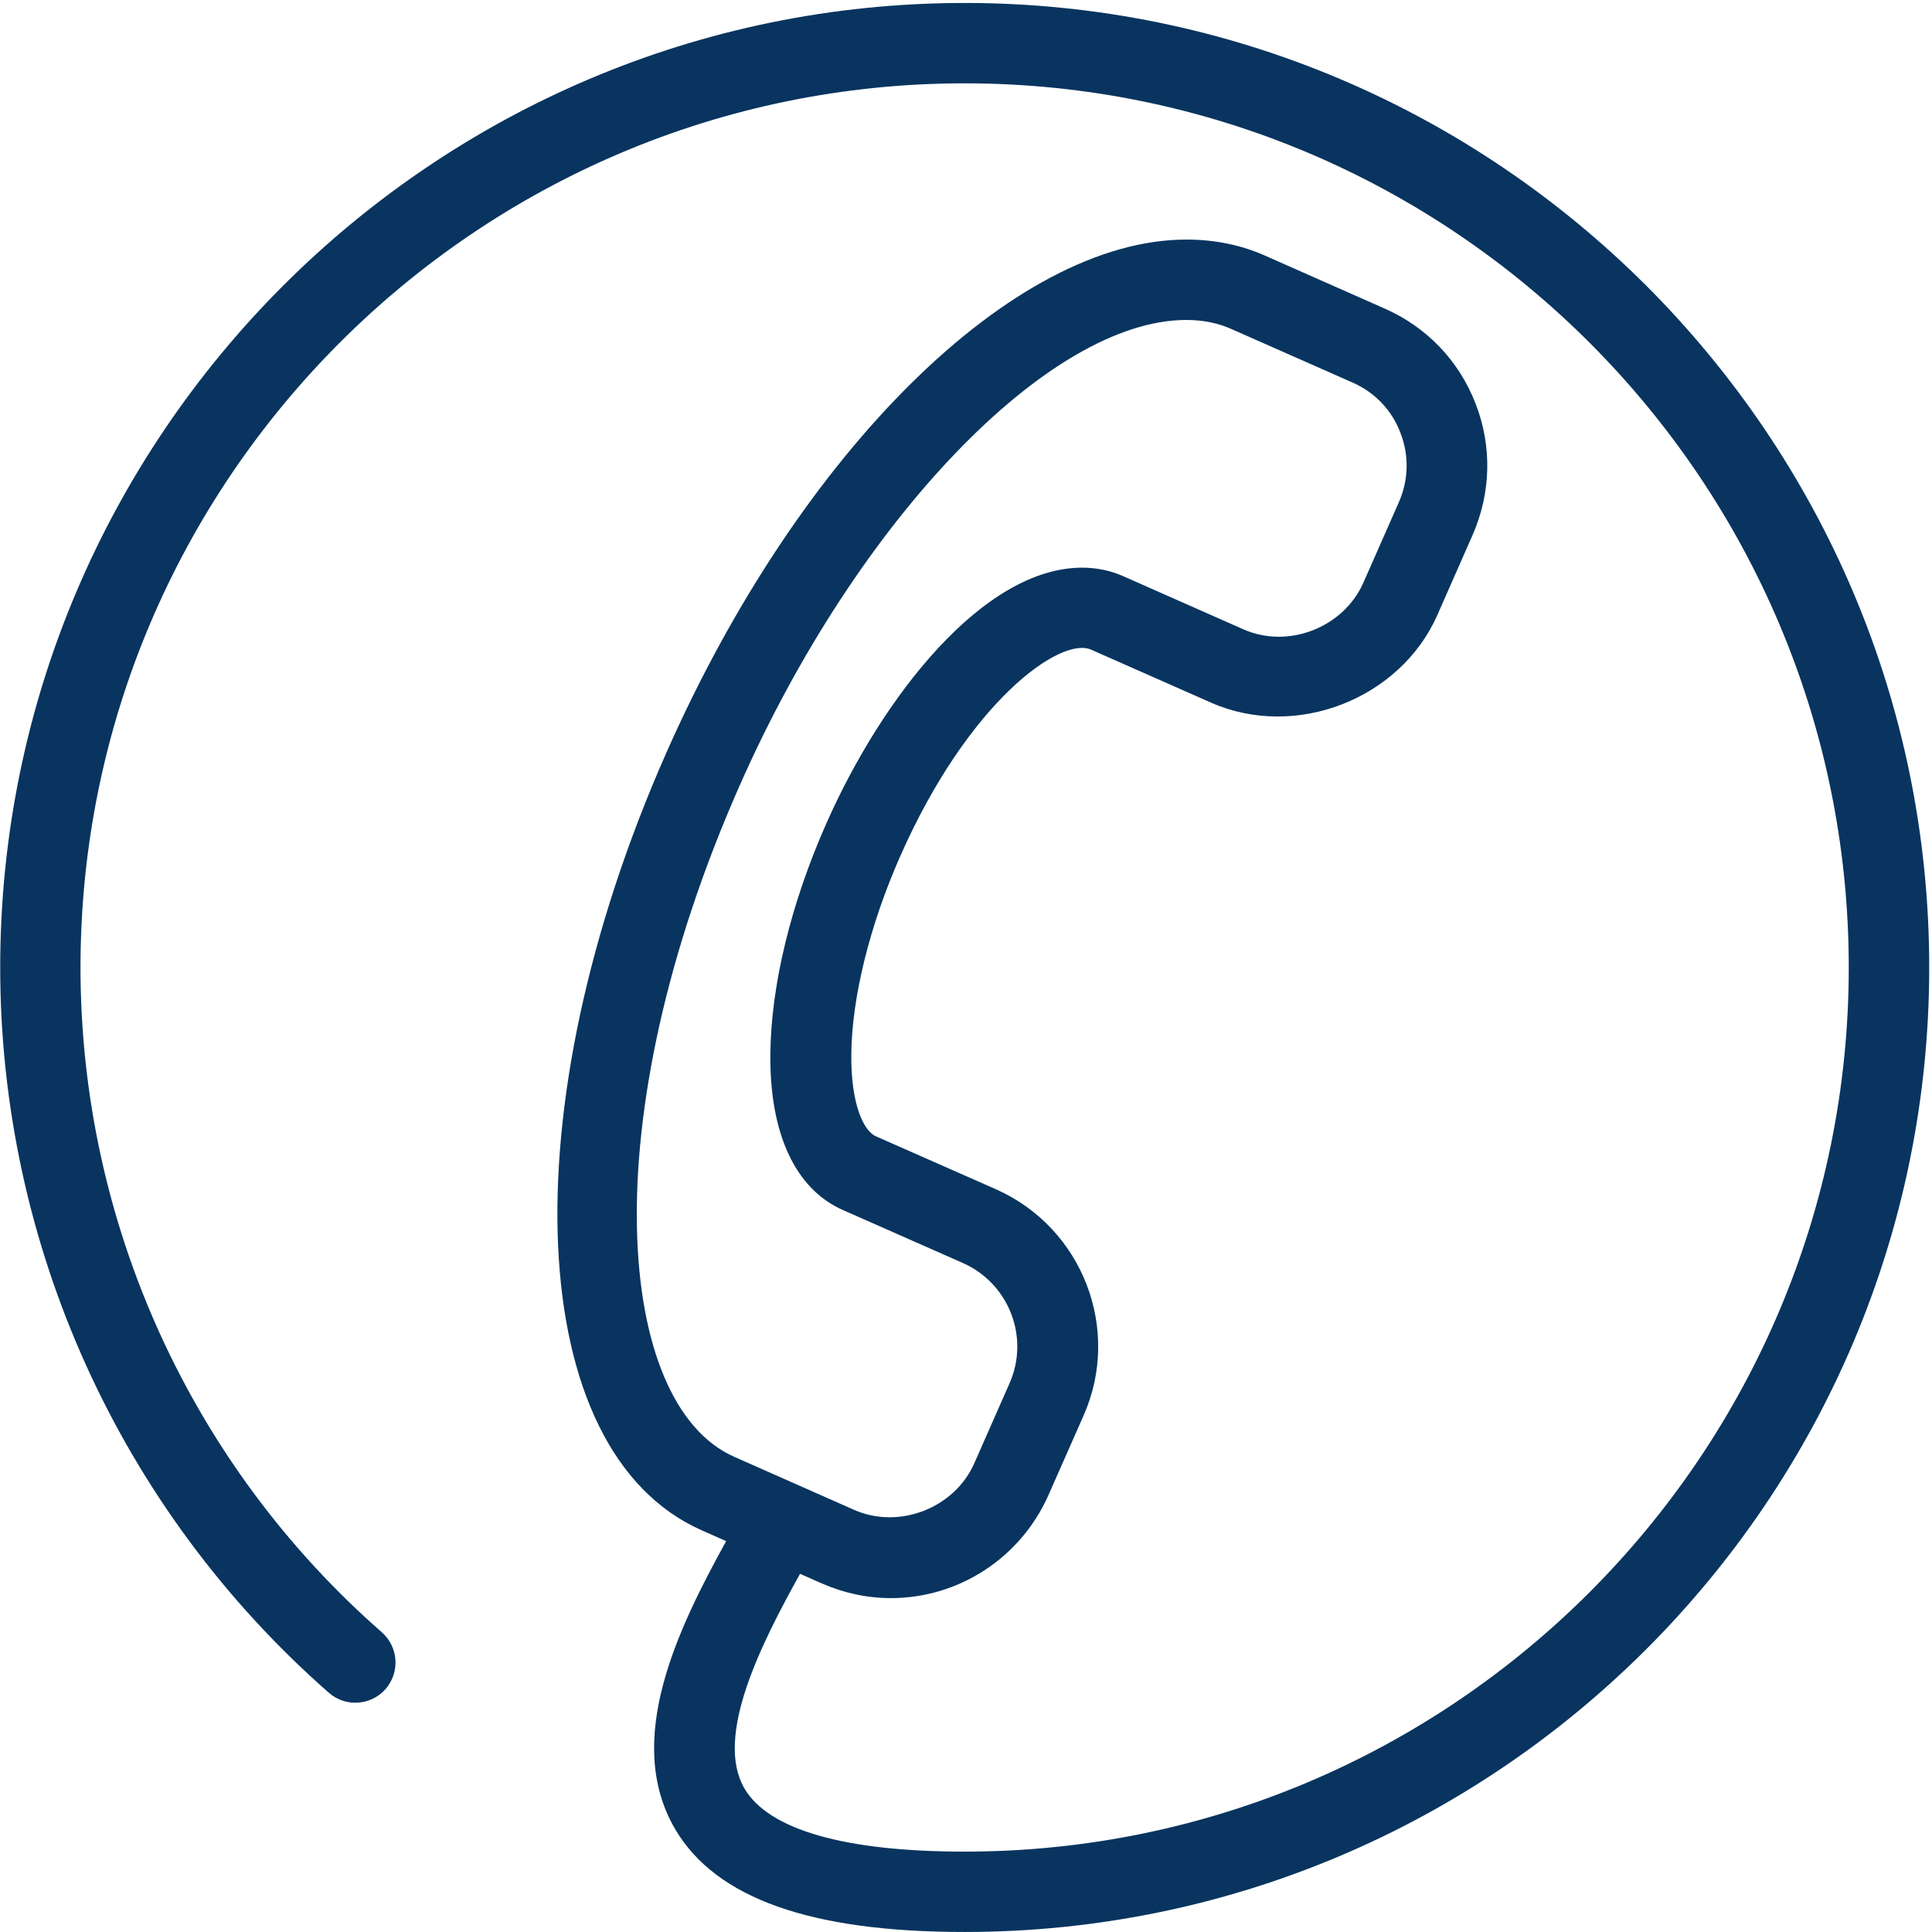 <svg xmlns="http://www.w3.org/2000/svg" width="84" height="84">
    <path fill="#08345F" fill-rule="evenodd" d="M41.944.129C18.82.129.009 18.943.009 42.064c0 12.07 5.207 23.564 14.286 31.532.723.639 1.827.566 2.467-.157.636-.731.566-1.829-.161-2.471C8.274 63.675 3.5 53.132 3.5 42.064c0-21.191 17.246-38.441 38.44-38.441 21.195 0 38.441 17.25 38.441 38.441 0 21.191-17.246 38.441-38.441 38.441-5.203 0-8.512-.947-9.568-2.737-1.338-2.28.759-6.36 2.412-9.342l.943.417c.958.419 1.971.64 3.009.64 2.953 0 5.63-1.748 6.842-4.463l1.535-3.477c1.659-3.756-.046-8.16-3.806-9.834l-5.221-2.303c-.552-.237-1.097-1.44-1.073-3.578.025-2.471.804-5.609 2.128-8.604 2.967-6.72 6.969-9.571 8.3-8.977l5.221 2.306c3.673 1.614 8.216-.158 9.83-3.809l1.534-3.484c.801-1.828.853-3.852.13-5.711-.717-1.855-2.118-3.323-3.939-4.127l-5.221-2.31c-1.051-.468-2.205-.696-3.414-.696-7.51 0-16.805 9.178-22.613 22.317-6.864 15.534-6.189 30.379 1.537 33.8l1.066.472c-2.104 3.817-4.475 8.671-2.216 12.525 1.769 3.004 5.885 4.469 12.584 4.469 23.124 0 41.936-18.812 41.939-41.935C83.879 18.943 65.068.129 41.944.129zm-9.781 34.016c5.098-11.538 13.447-20.234 19.416-20.234.72 0 1.394.134 1.995.41l5.221 2.306c.975.425 1.72 1.202 2.093 2.191.385.986.357 2.062-.073 3.029l-1.538 3.488c-.856 1.943-3.26 2.897-5.224 2.024l-5.217-2.307c-.553-.245-1.154-.371-1.786-.371-4.288 0-8.681 5.596-11.13 11.138-1.531 3.463-2.391 7-2.426 9.974-.042 3.48 1.08 5.902 3.156 6.818l5.217 2.303c2.003.891 2.908 3.232 2.027 5.227l-1.534 3.481c-.856 1.943-3.264 2.89-5.225 2.024l-5.22-2.31c-5.109-2.262-6.232-14.535.248-29.191z"/>
</svg>
